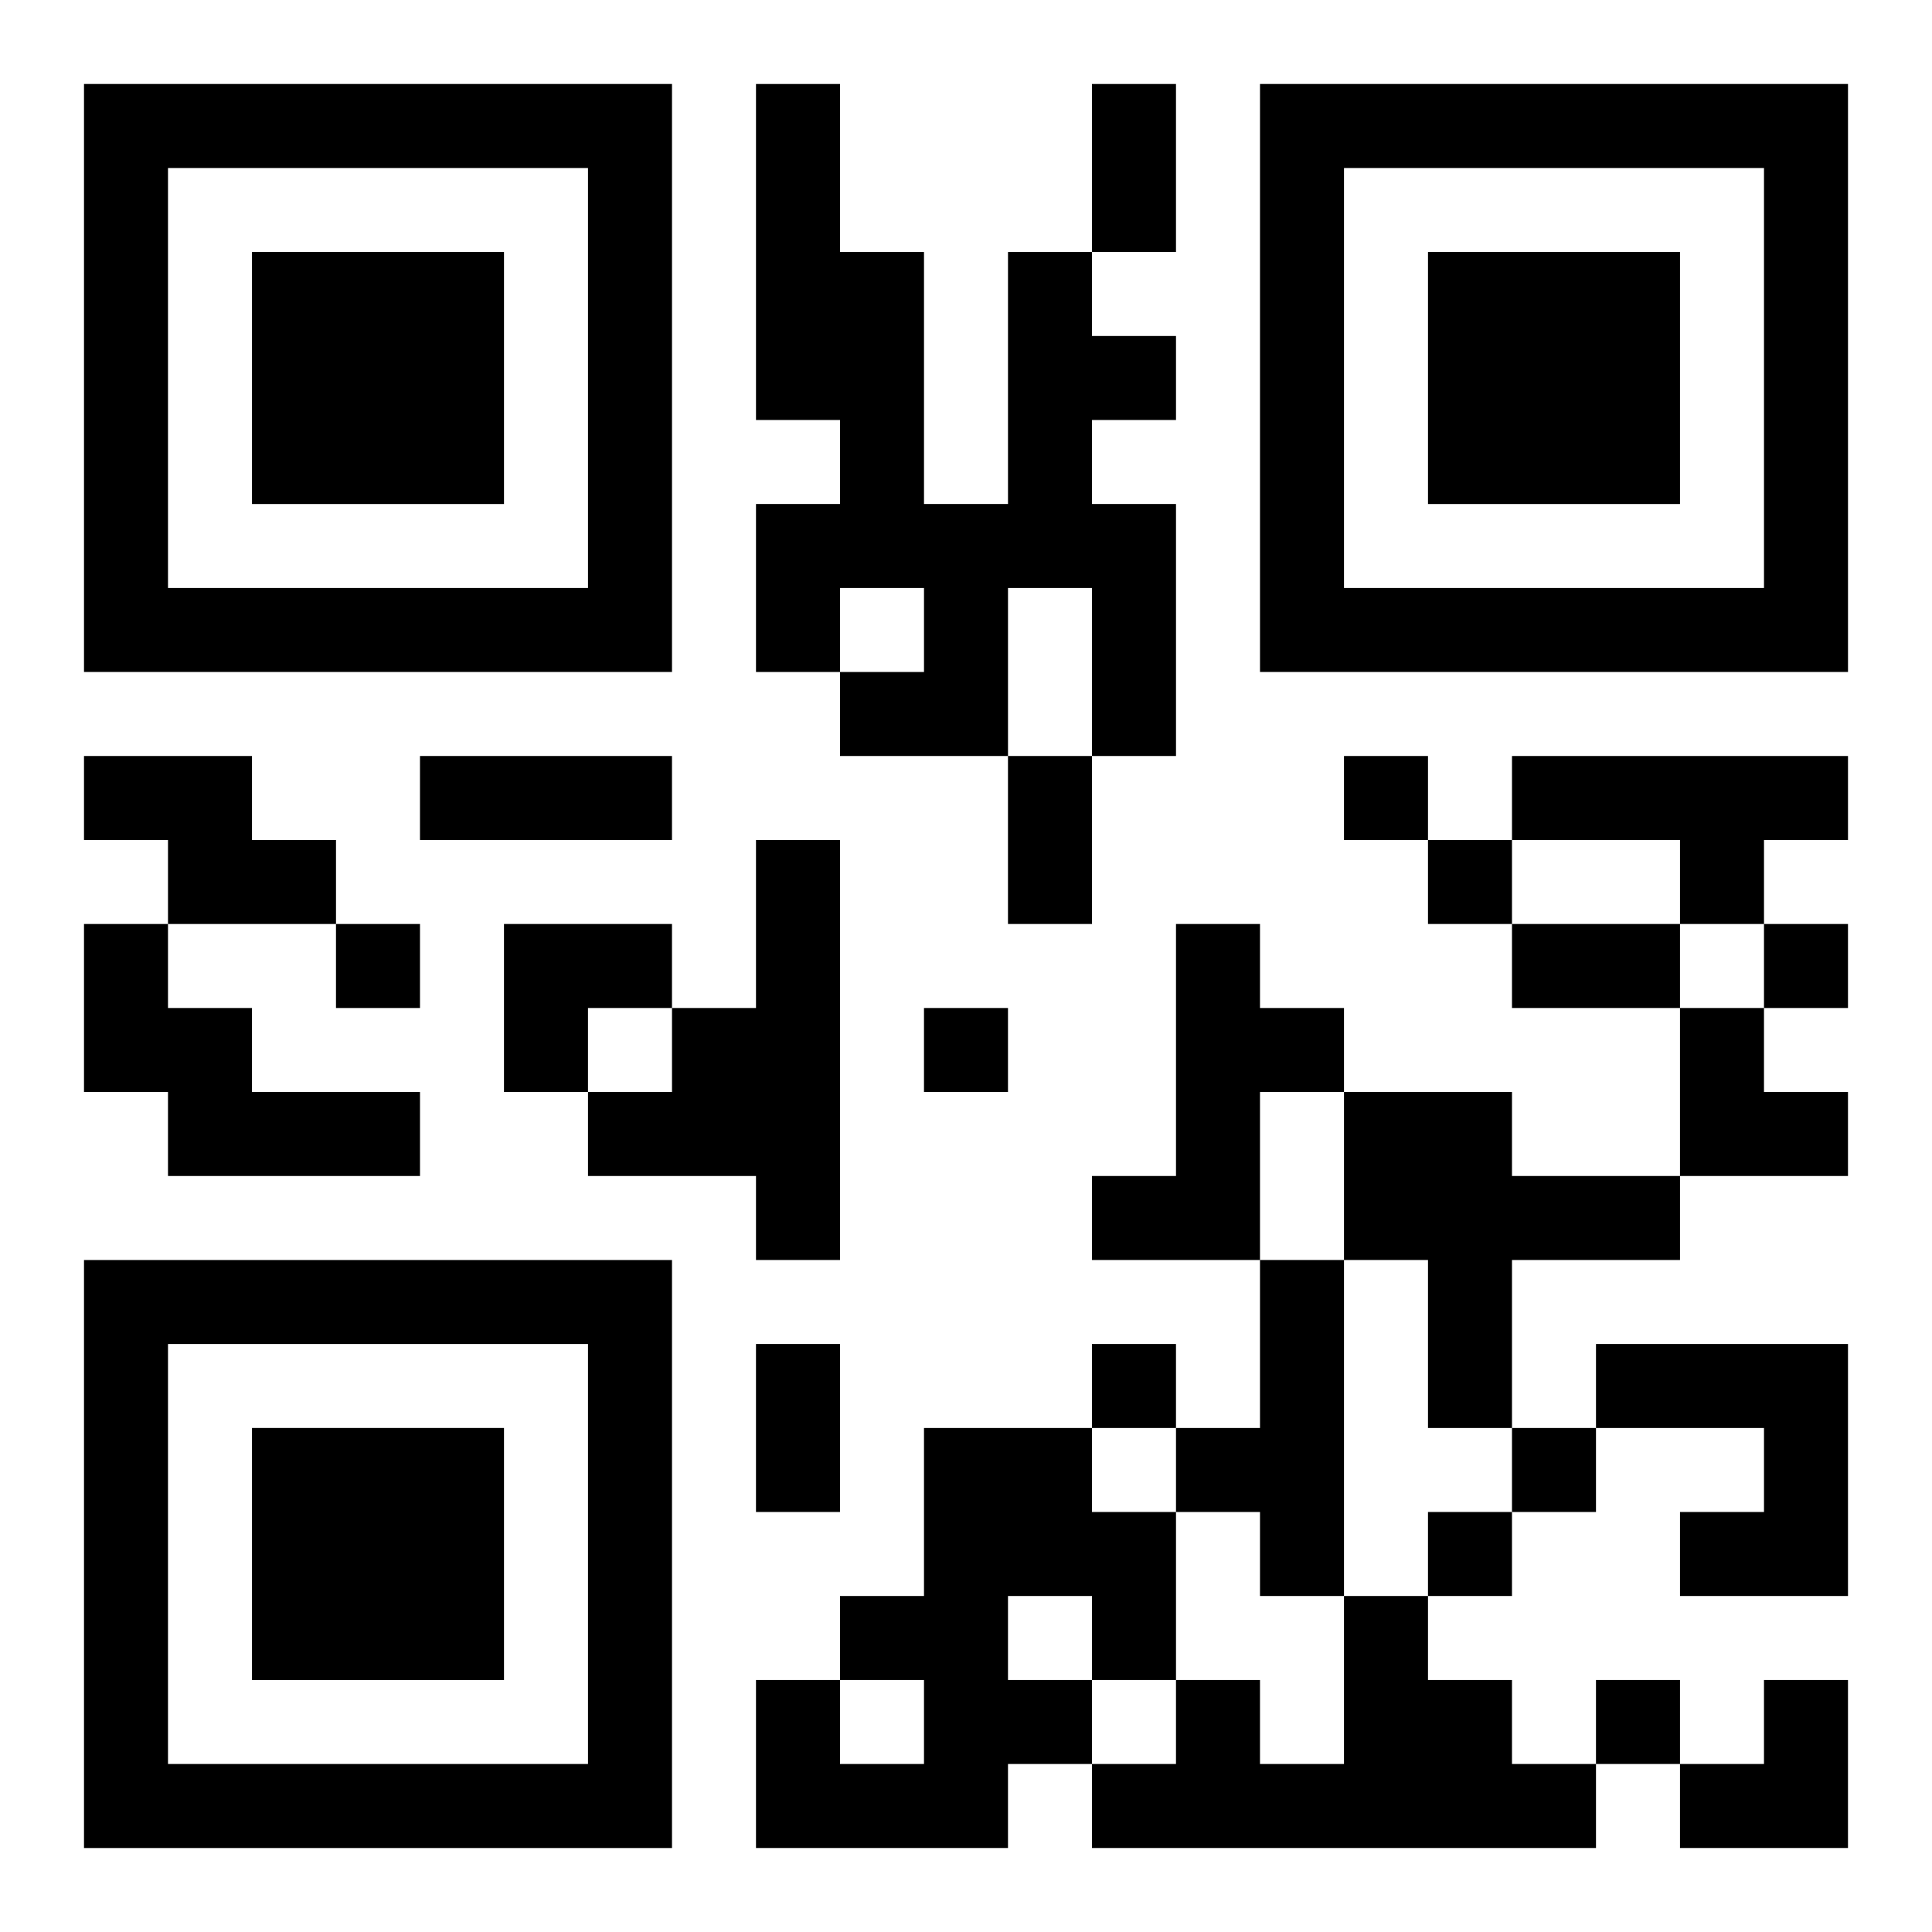 <?xml version="1.0" encoding="UTF-8"?>
<svg width="250" height="250" baseProfile="full" version="1.1" viewBox="-1 -1 23 23" xmlns="http://www.w3.org/2000/svg" xmlns:xlink="http://www.w3.org/1999/xlink"><symbol id="a"><path d="m0 7v7h7v-7h-7zm1 1h5v5h-5v-5zm1 1v3h3v-3h-3z"/></symbol><use y="-7" xlink:href="#a"/><use y="7" xlink:href="#a"/><use x="14" y="-7" xlink:href="#a"/><path d="m11 2h1v1h1v1h-1v1h1v3h-1v-2h-1v2h-2v-1h1v-1h-1v1h-1v-2h1v-1h-1v-4h1v2h1v3h1v-3m-11 6h2v1h1v1h-2v-1h-1v-1m17 0h4v1h-1v1h-1v-1h-2v-1m-9 1h1v5h-1v-1h-2v-1h1v-1h1v-2m-8 1h1v1h1v1h2v1h-3v-1h-1v-2m13 0h1v1h1v1h-1v2h-2v-1h1v-3m2 2h2v1h2v1h-2v2h-1v-2h-1v-2m-1 2h1v4h-1v-1h-1v-1h1v-2m4 1h3v3h-2v-1h1v-1h-2v-1m-8 1h2v1h1v2h-1v1h-1v1h-3v-2h1v1h1v-1h-1v-1h1v-2m1 2v1h1v-1h-1m4 0h1v1h1v1h1v1h-6v-1h1v-1h1v1h1v-2m0-10v1h1v-1h-1m1 1v1h1v-1h-1m-13 1v1h1v-1h-1m17 0v1h1v-1h-1m-10 1v1h1v-1h-1m2 4v1h1v-1h-1m5 1v1h1v-1h-1m-1 1v1h1v-1h-1m2 2v1h1v-1h-1m-6-19h1v2h-1v-2m-8 8h3v1h-3v-1m7 0h1v2h-1v-2m6 2h2v1h-2v-1m-9 5h1v2h-1v-2m-3-5h2v1h-1v1h-1zm14 1h1v1h1v1h-2zm0 8m1 0h1v2h-2v-1h1z"/></svg>

